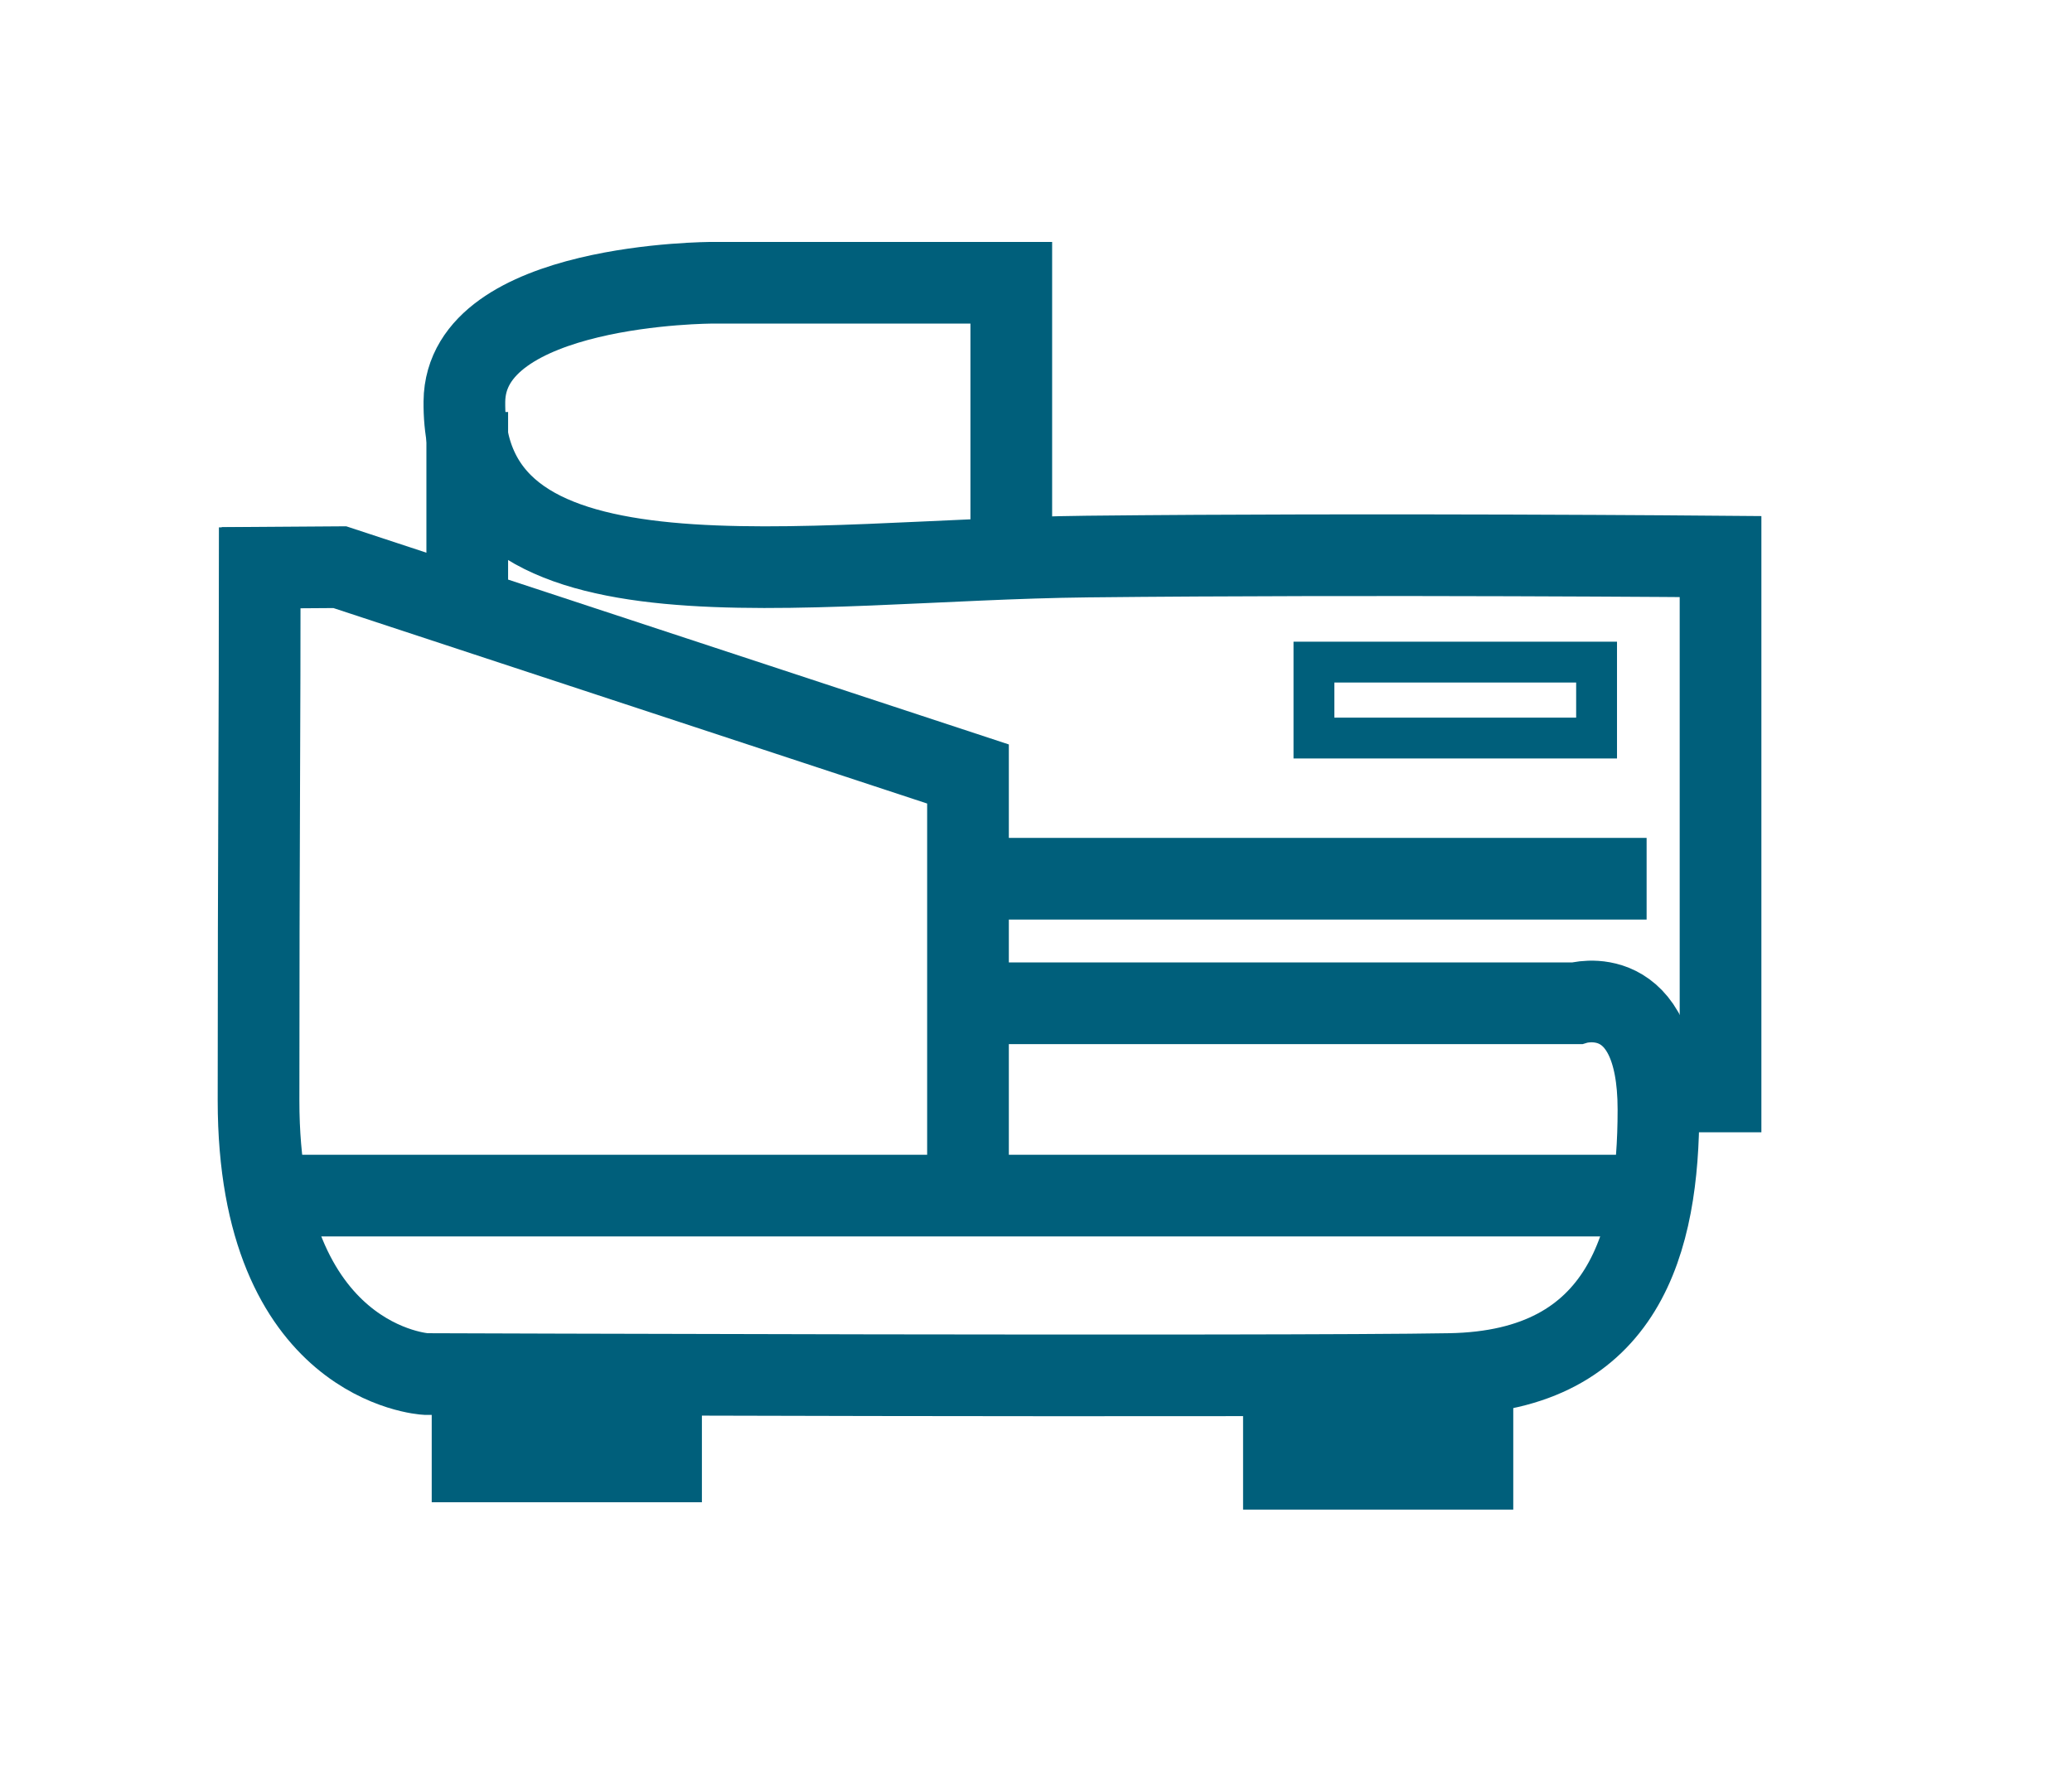 <svg id="Layer_1" data-name="Layer 1" xmlns="http://www.w3.org/2000/svg" viewBox="0 0 101.46 86.91"><defs><style>.cls-1,.cls-2{fill:none;stroke:#005f7b;stroke-miterlimit:10;}.cls-1{stroke-width:4px;}.cls-2{stroke-width:2px;}</style></defs><path class="cls-1" d="M47.29,49.14H77.21s4-1.19,4,5.21S79.59,67.15,71,67.3s-50.16,0-50.16,0-8.18-.45-8.18-13.4.06-17,.06-28.07"/><path class="cls-1" d="M49.52,27.41l0-13.56H34.87s-12.08,0-12.13,5.82c-.11,10.83,16.52,7.74,30.51,7.59s31,0,31,0v26.2H81.52"/><line class="cls-1" x1="22.88" y1="20.18" x2="22.88" y2="28.45"/><line class="cls-1" x1="47.29" y1="43.04" x2="80.63" y2="43.04"/><rect class="cls-2" x="64.34" y="32.43" width="13.84" height="3.72"/><line class="cls-1" x1="12.62" y1="58.56" x2="79.89" y2="58.56"/><polyline class="cls-1" points="47.4 57.63 47.4 37.91 16.64 27.78 10.87 27.82"/><rect class="cls-1" x="62.87" y="68.68" width="9.23" height="3.26"/><rect class="cls-1" x="23.14" y="68.32" width="9.23" height="3.26"/></svg>